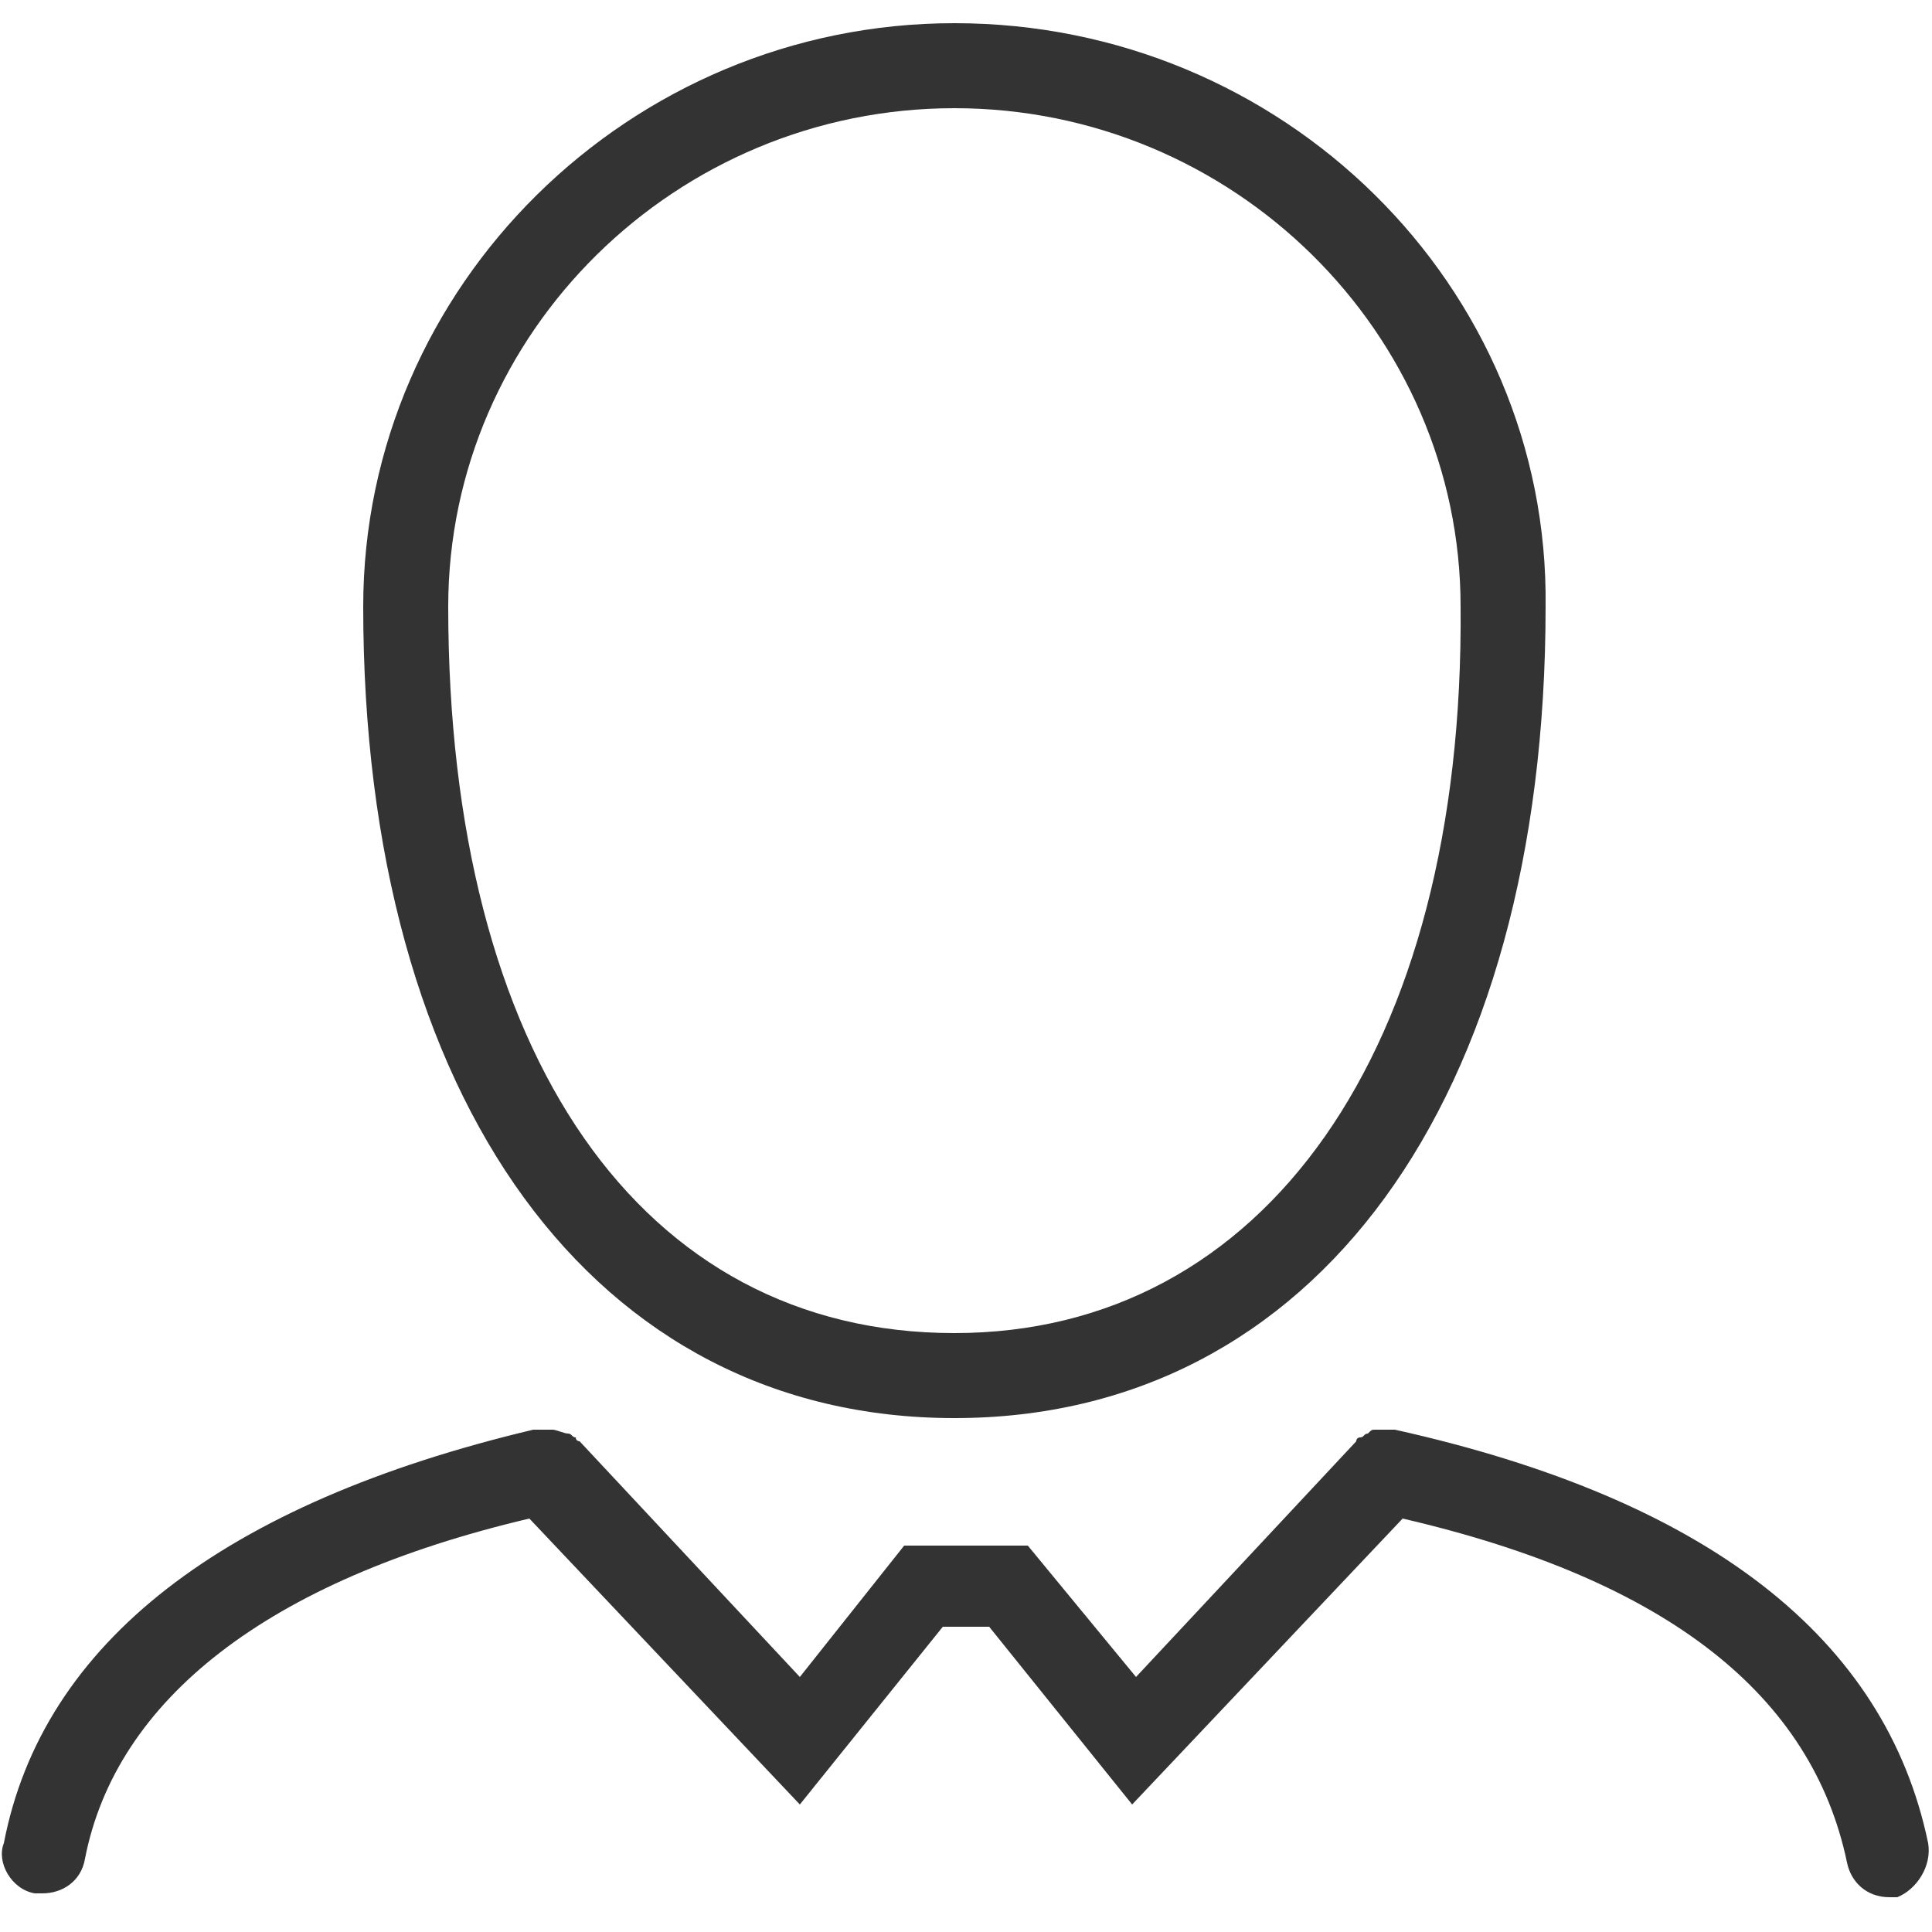 <?xml version="1.0" encoding="utf-8"?>
<!-- Generator: Adobe Illustrator 26.2.1, SVG Export Plug-In . SVG Version: 6.00 Build 0)  -->
<svg version="1.1" id="Layer_1" xmlns="http://www.w3.org/2000/svg" xmlns:xlink="http://www.w3.org/1999/xlink" x="0px" y="0px"
	 viewBox="0 0 50 50" style="enable-background:new 0 0 50 50;" xml:space="preserve">
<style type="text/css">
	.st0{fill:#333333;}
</style>
<g>
	<g>
		<g id="Layer_1_00000008827146599158853940000005709786168917812619_">
			<path class="st0" d="M49.9,47.7c-1.1-5.3-5.7-8.9-13.8-10.7H36c-0.1,0-0.1,0-0.2,0c-0.1,0-0.1,0-0.2,0c-0.1,0-0.1,0-0.2,0.1
				c-0.1,0-0.1,0.1-0.2,0.1c0,0-0.1,0-0.1,0.1l-5.7,6.1l-2.8-3.4h-3.2l-2.7,3.4l-5.7-6.1c0,0-0.1,0-0.1-0.1c-0.1,0-0.1-0.1-0.2-0.1
				S14.4,37,14.3,37s-0.1,0-0.2,0c-0.1,0-0.1,0-0.2,0h-0.1c-8,1.9-12.7,5.5-13.7,10.7c-0.2,0.5,0.2,1.2,0.8,1.3C1,49,1,49,1.1,49
				c0.5,0,1-0.3,1.1-0.9C3,44,6.9,40.9,13.7,39.3l7,7.4l3.7-4.6h1.2l3.7,4.6l7-7.4c6.9,1.6,10.6,4.6,11.5,8.9
				c0.1,0.5,0.5,0.9,1.1,0.9c0.1,0,0.1,0,0.2,0C49.6,48.9,50,48.3,49.9,47.7z"/>
		</g>
		<g id="guide_48x48_00000045608743487893877760000008475155501692691844_">
		</g>
	</g>
	<path class="st0" d="M24.7,0.6c-8.4,0-15.3,6.8-15.3,15.1c0,12.8,6,21,15.3,21s15.3-8.2,15.3-21C40.1,7.4,33.2,0.6,24.7,0.6z
		 M24.7,34.5c-8.1,0-13.1-7.2-13.1-18.8c0-7.1,5.9-12.9,13.1-12.9s13.1,5.8,13.1,12.9C37.9,27.2,32.7,34.5,24.7,34.5z"/>
</g>
</svg>
